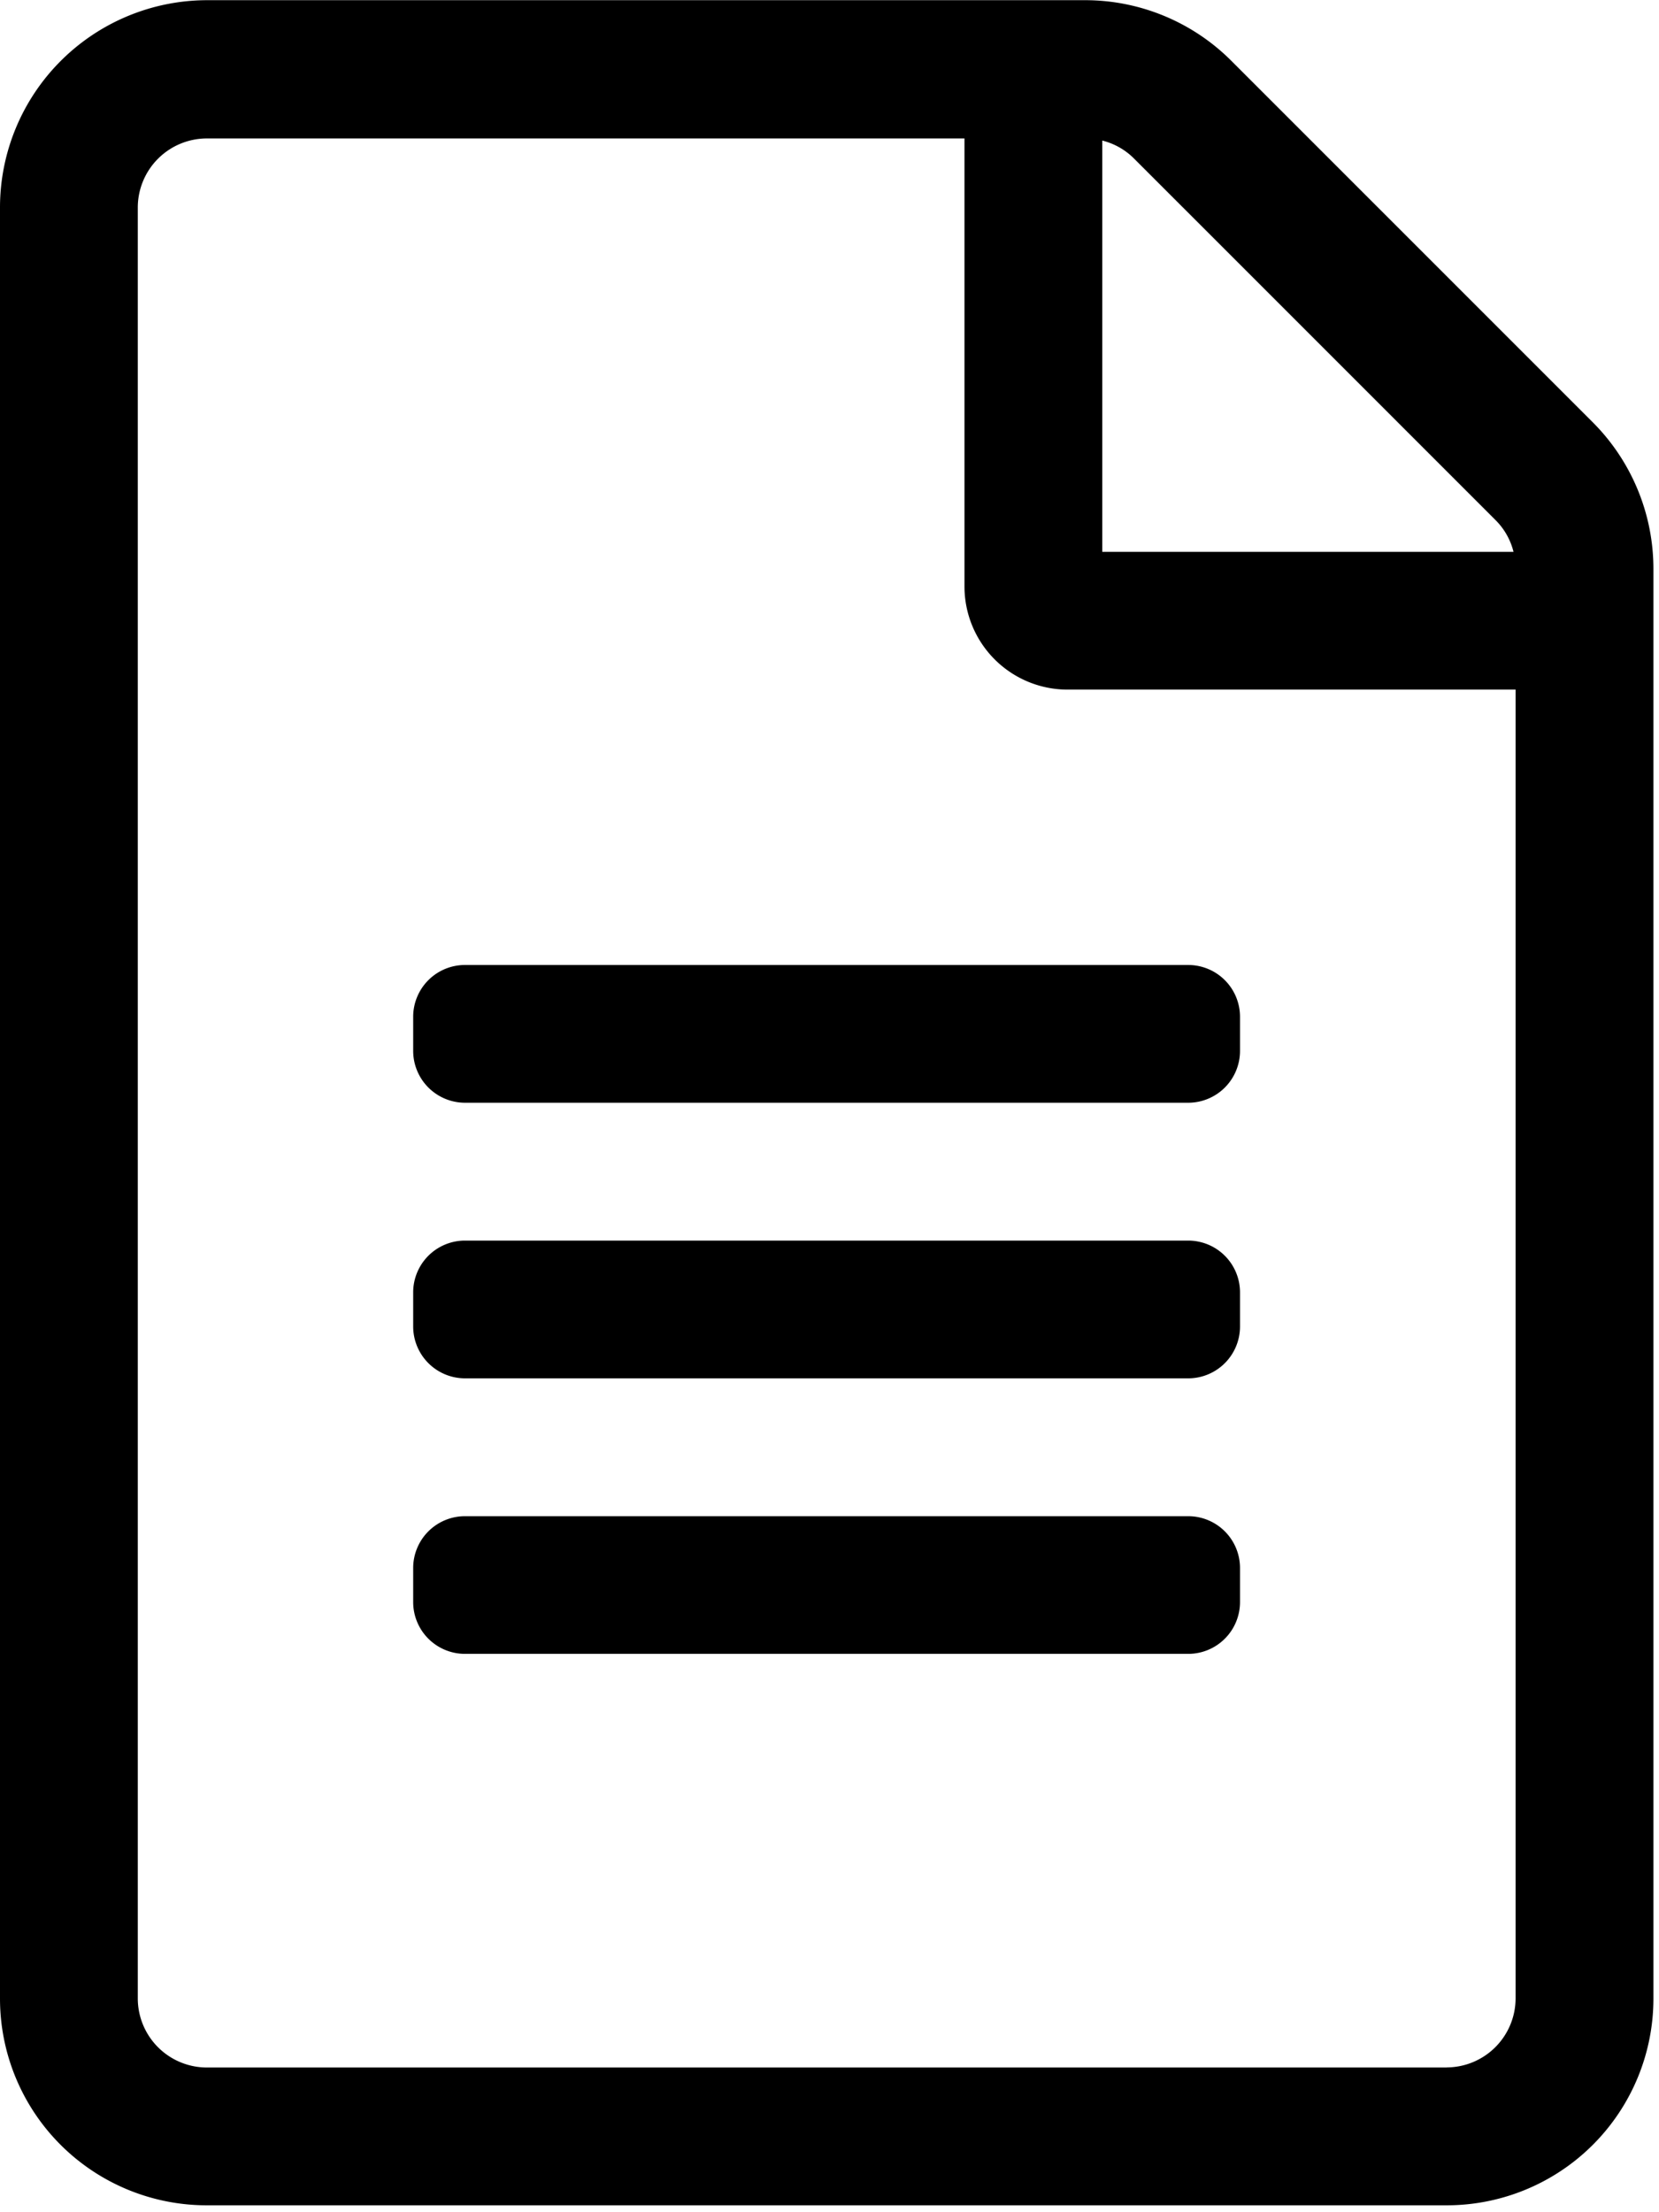 <svg xmlns="http://www.w3.org/2000/svg" xmlns:xlink="http://www.w3.org/1999/xlink" width="36" height="48" viewBox="0 0 36 48">
  <defs>
    <clipPath id="clip-path">
      <rect id="Rectangle_8471" data-name="Rectangle 8471" width="36" height="48" transform="translate(0 -0.002)" fill="none"/>
    </clipPath>
  </defs>
  <g id="Group_24668" data-name="Group 24668" transform="translate(0 0.003)">
    <g id="Group_24667" data-name="Group 24667" transform="translate(0 0)" clip-path="url(#clip-path)">
      <path id="Path_79501" data-name="Path 79501" d="M34.561,9.157,26.722,1.318A4.485,4.485,0,0,0,23.554,0H4.485A4.5,4.5,0,0,0,0,4.495V43.361a4.485,4.485,0,0,0,4.485,4.485H31.394a4.485,4.485,0,0,0,4.485-4.485V12.332a4.5,4.5,0,0,0-1.318-3.175M32.45,11.278a1.47,1.47,0,0,1,.393.692H23.919V3.046a1.473,1.473,0,0,1,.692.393ZM31.394,44.856H4.485A1.5,1.5,0,0,1,2.99,43.361V4.495A1.5,1.5,0,0,1,4.485,3H20.929v9.717a2.238,2.238,0,0,0,2.242,2.242h9.717v28.4a1.5,1.5,0,0,1-1.495,1.495m-4.485-22.8a1.124,1.124,0,0,0-1.12-1.12h-15.7a1.124,1.124,0,0,0-1.122,1.12v.747a1.126,1.126,0,0,0,1.122,1.122h15.7a1.125,1.125,0,0,0,1.12-1.122Zm0,5.98a1.124,1.124,0,0,0-1.12-1.12h-15.7a1.124,1.124,0,0,0-1.122,1.12v.747a1.126,1.126,0,0,0,1.122,1.122h15.7a1.125,1.125,0,0,0,1.12-1.122Zm0,5.98a1.124,1.124,0,0,0-1.12-1.12h-15.7a1.124,1.124,0,0,0-1.122,1.12v.747a1.124,1.124,0,0,0,1.122,1.12h15.7a1.124,1.124,0,0,0,1.12-1.12Z" transform="translate(0 0.001)"/>
    </g>
  </g>
</svg>
